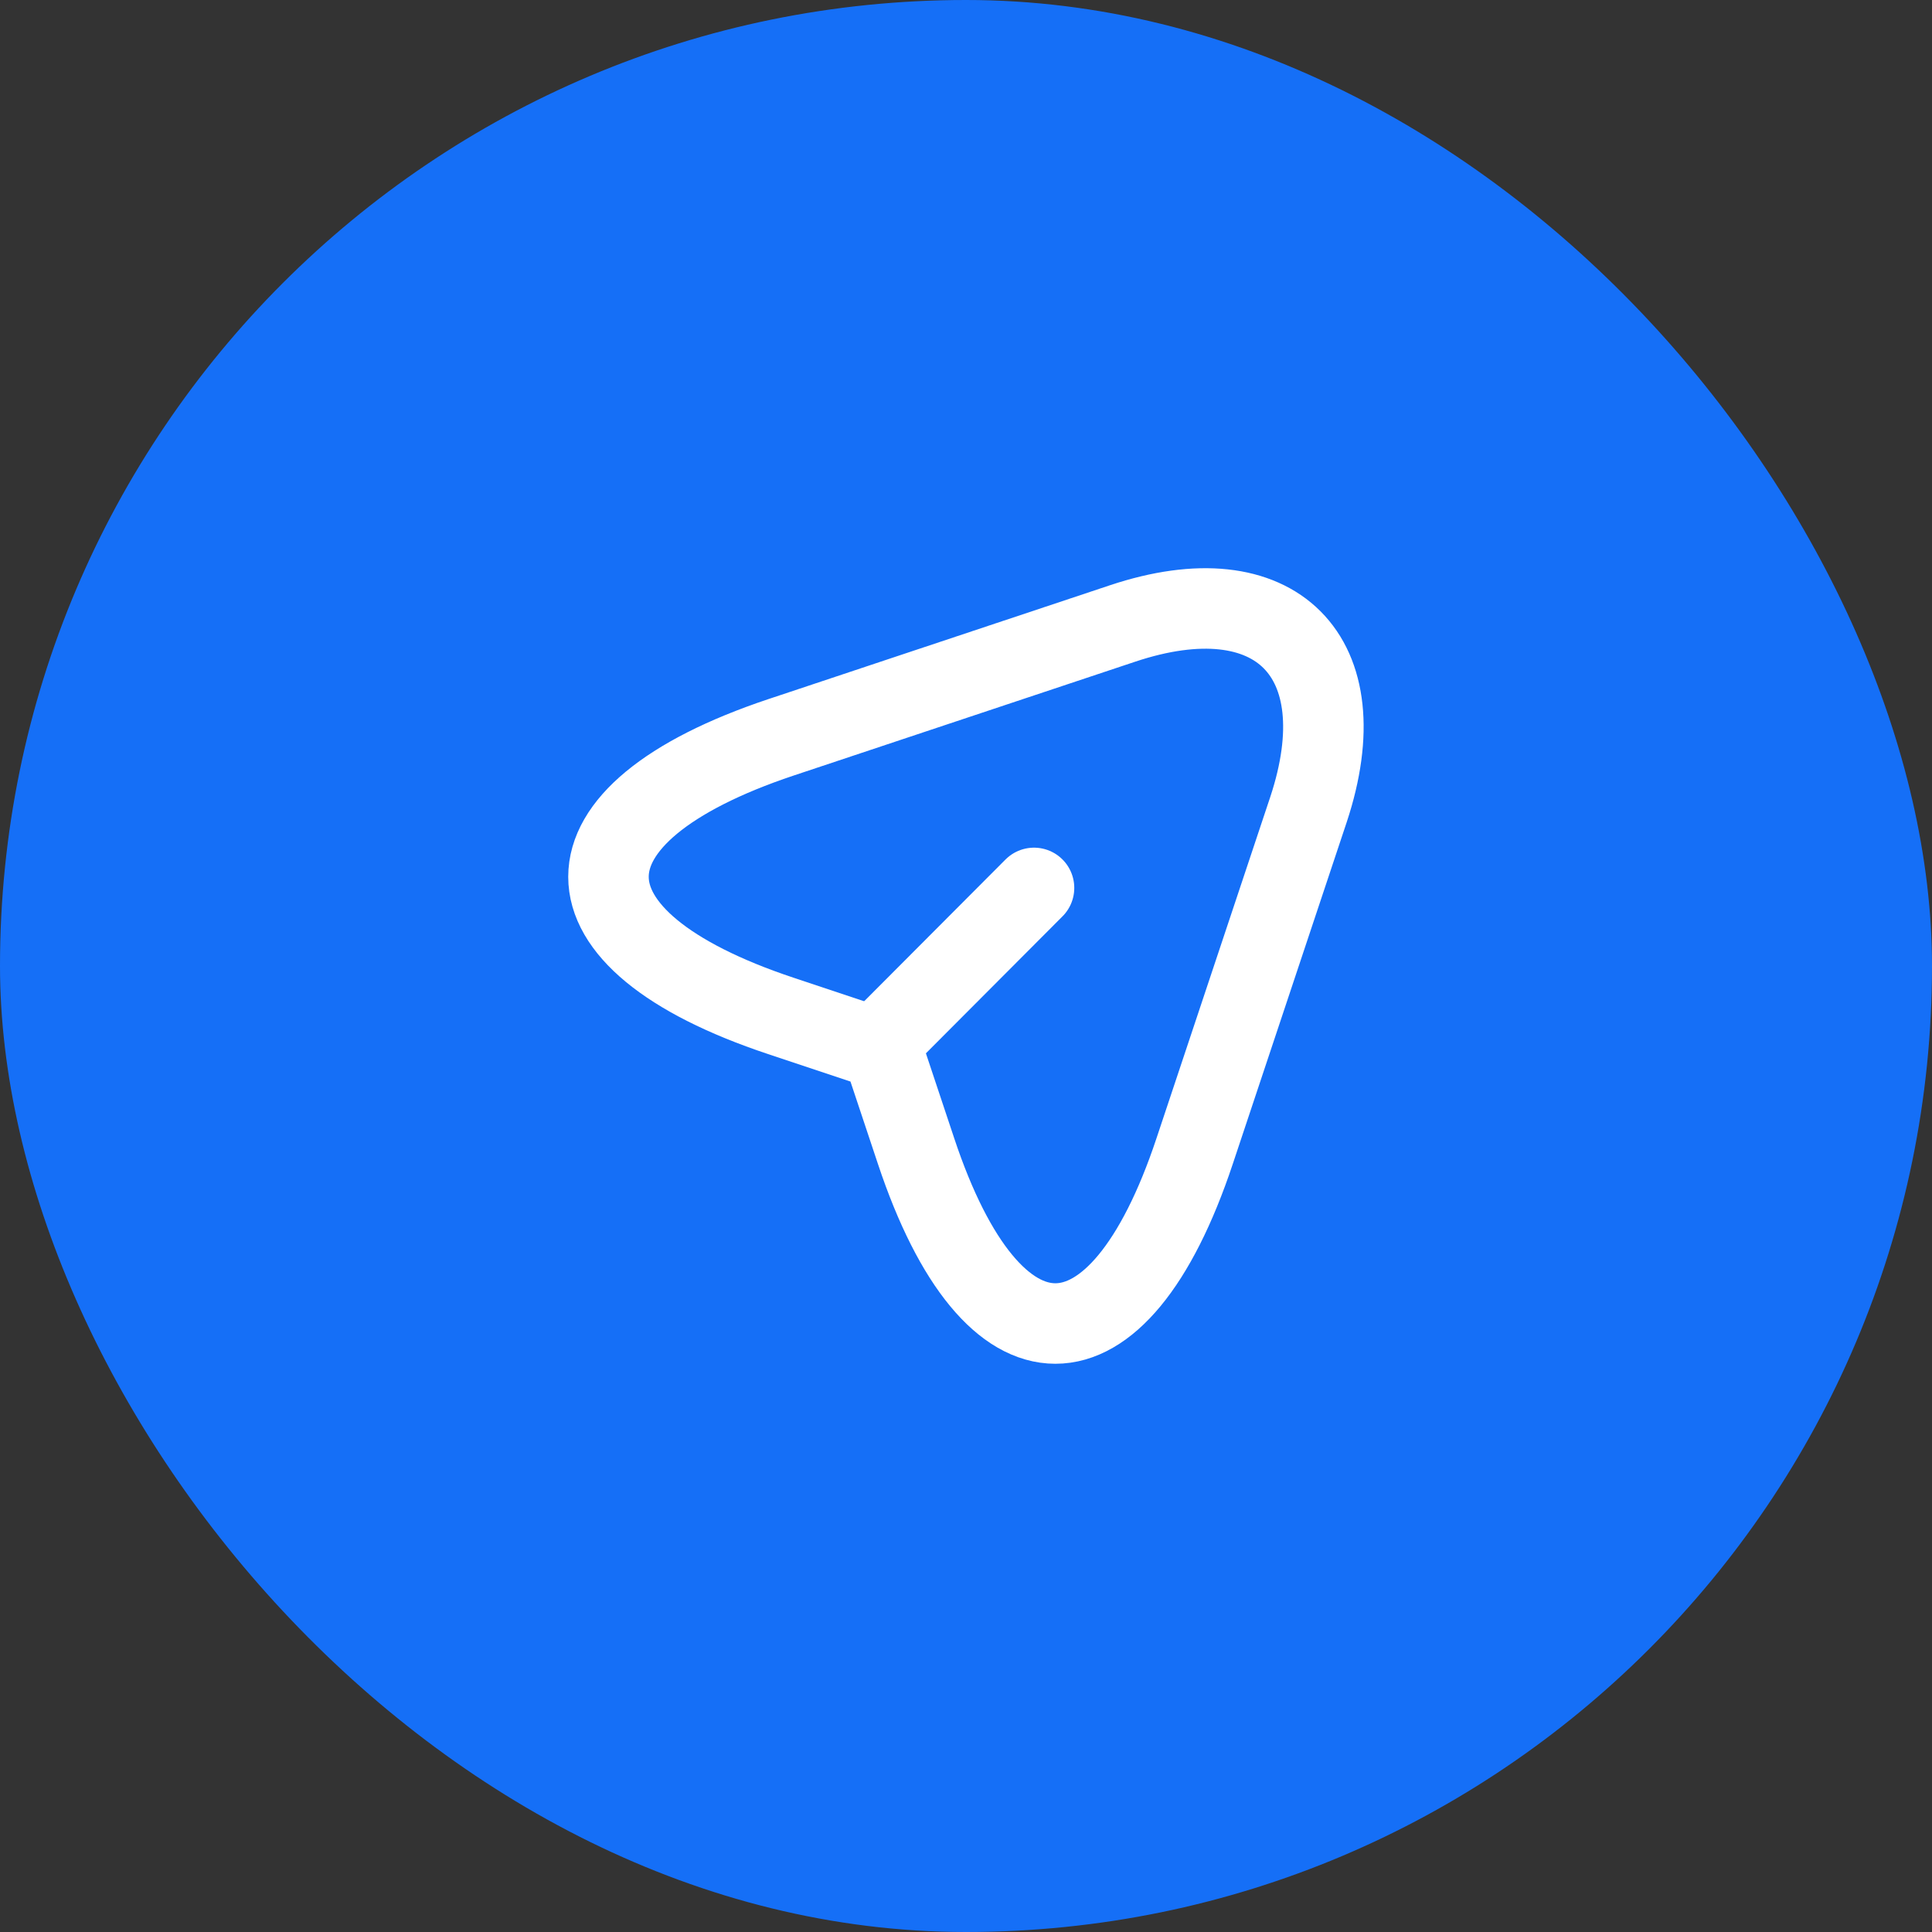 <svg width="48" height="48" viewBox="0 0 48 48" fill="none" xmlns="http://www.w3.org/2000/svg">
<rect x="0" y="0" width="48" height="48" fill="#333333" stroke="none"/>
<rect width="48" height="48" rx="24" fill="#156FF7"/>
<path d="M19.4 18.32L27.89 15.49C31.7 14.22 33.77 16.3 32.51 20.11L29.68 28.6C27.78 34.31 24.66 34.31 22.76 28.6L21.92 26.08L19.4 25.24C13.69 23.34 13.69 20.23 19.4 18.32Z" stroke="white" stroke-width="2" stroke-linecap="round" stroke-linejoin="round"/>
<path d="M22.11 25.65L25.69 22.06" stroke="white" stroke-width="2" stroke-linecap="round" stroke-linejoin="round"/>
</svg>

